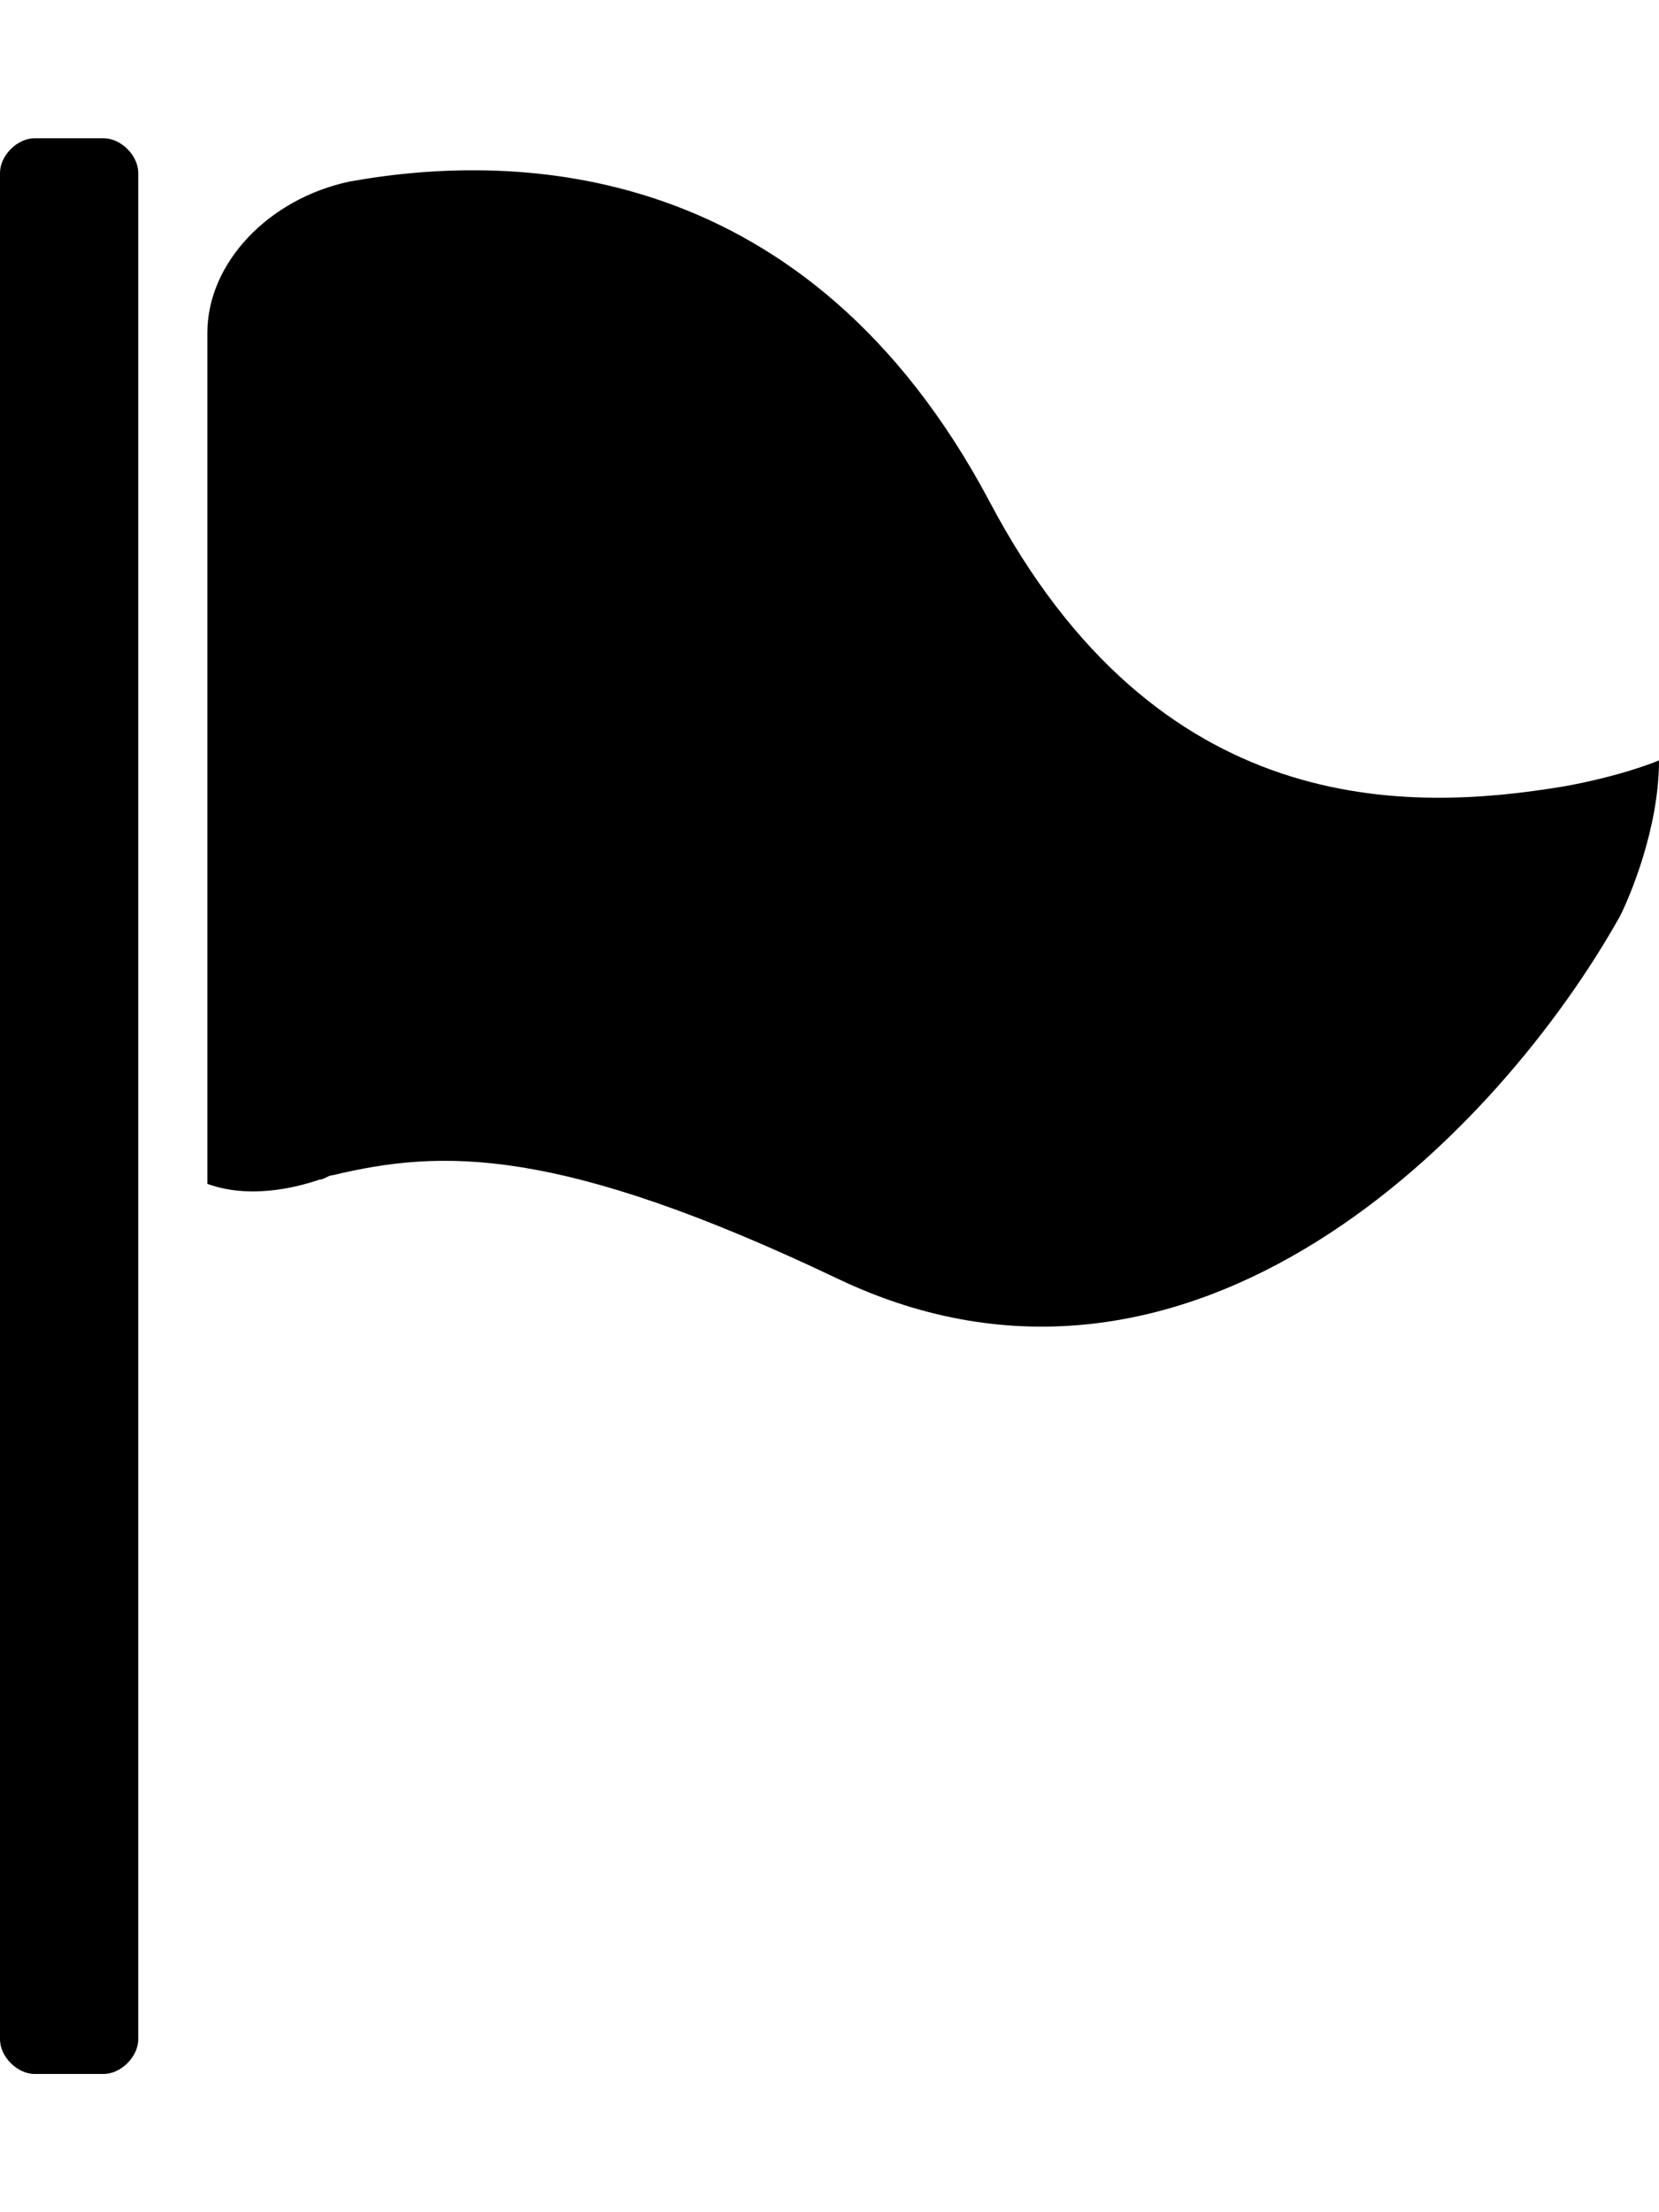 <svg version="1.1" xmlns="http://www.w3.org/2000/svg" xmlns:xlink="http://www.w3.org/1999/xlink" id="flag" viewBox="0 0 384 512"><path d="M362 182s12-2 22-6c0 16-7 32-9 36-28 50-99 123-181 84-65-31-92-30-117-24-1 0-2 1-3 1-3 1-15 5-26 1V77c0-16 14-31 33-35 39-7 106-5 148 74 39 74 97 72 133 66zM24 32c4 0 8 4 8 8v432c0 4-4 8-8 8H8c-4 0-8-4-8-8V40c0-4 4-8 8-8h16z"/></svg>